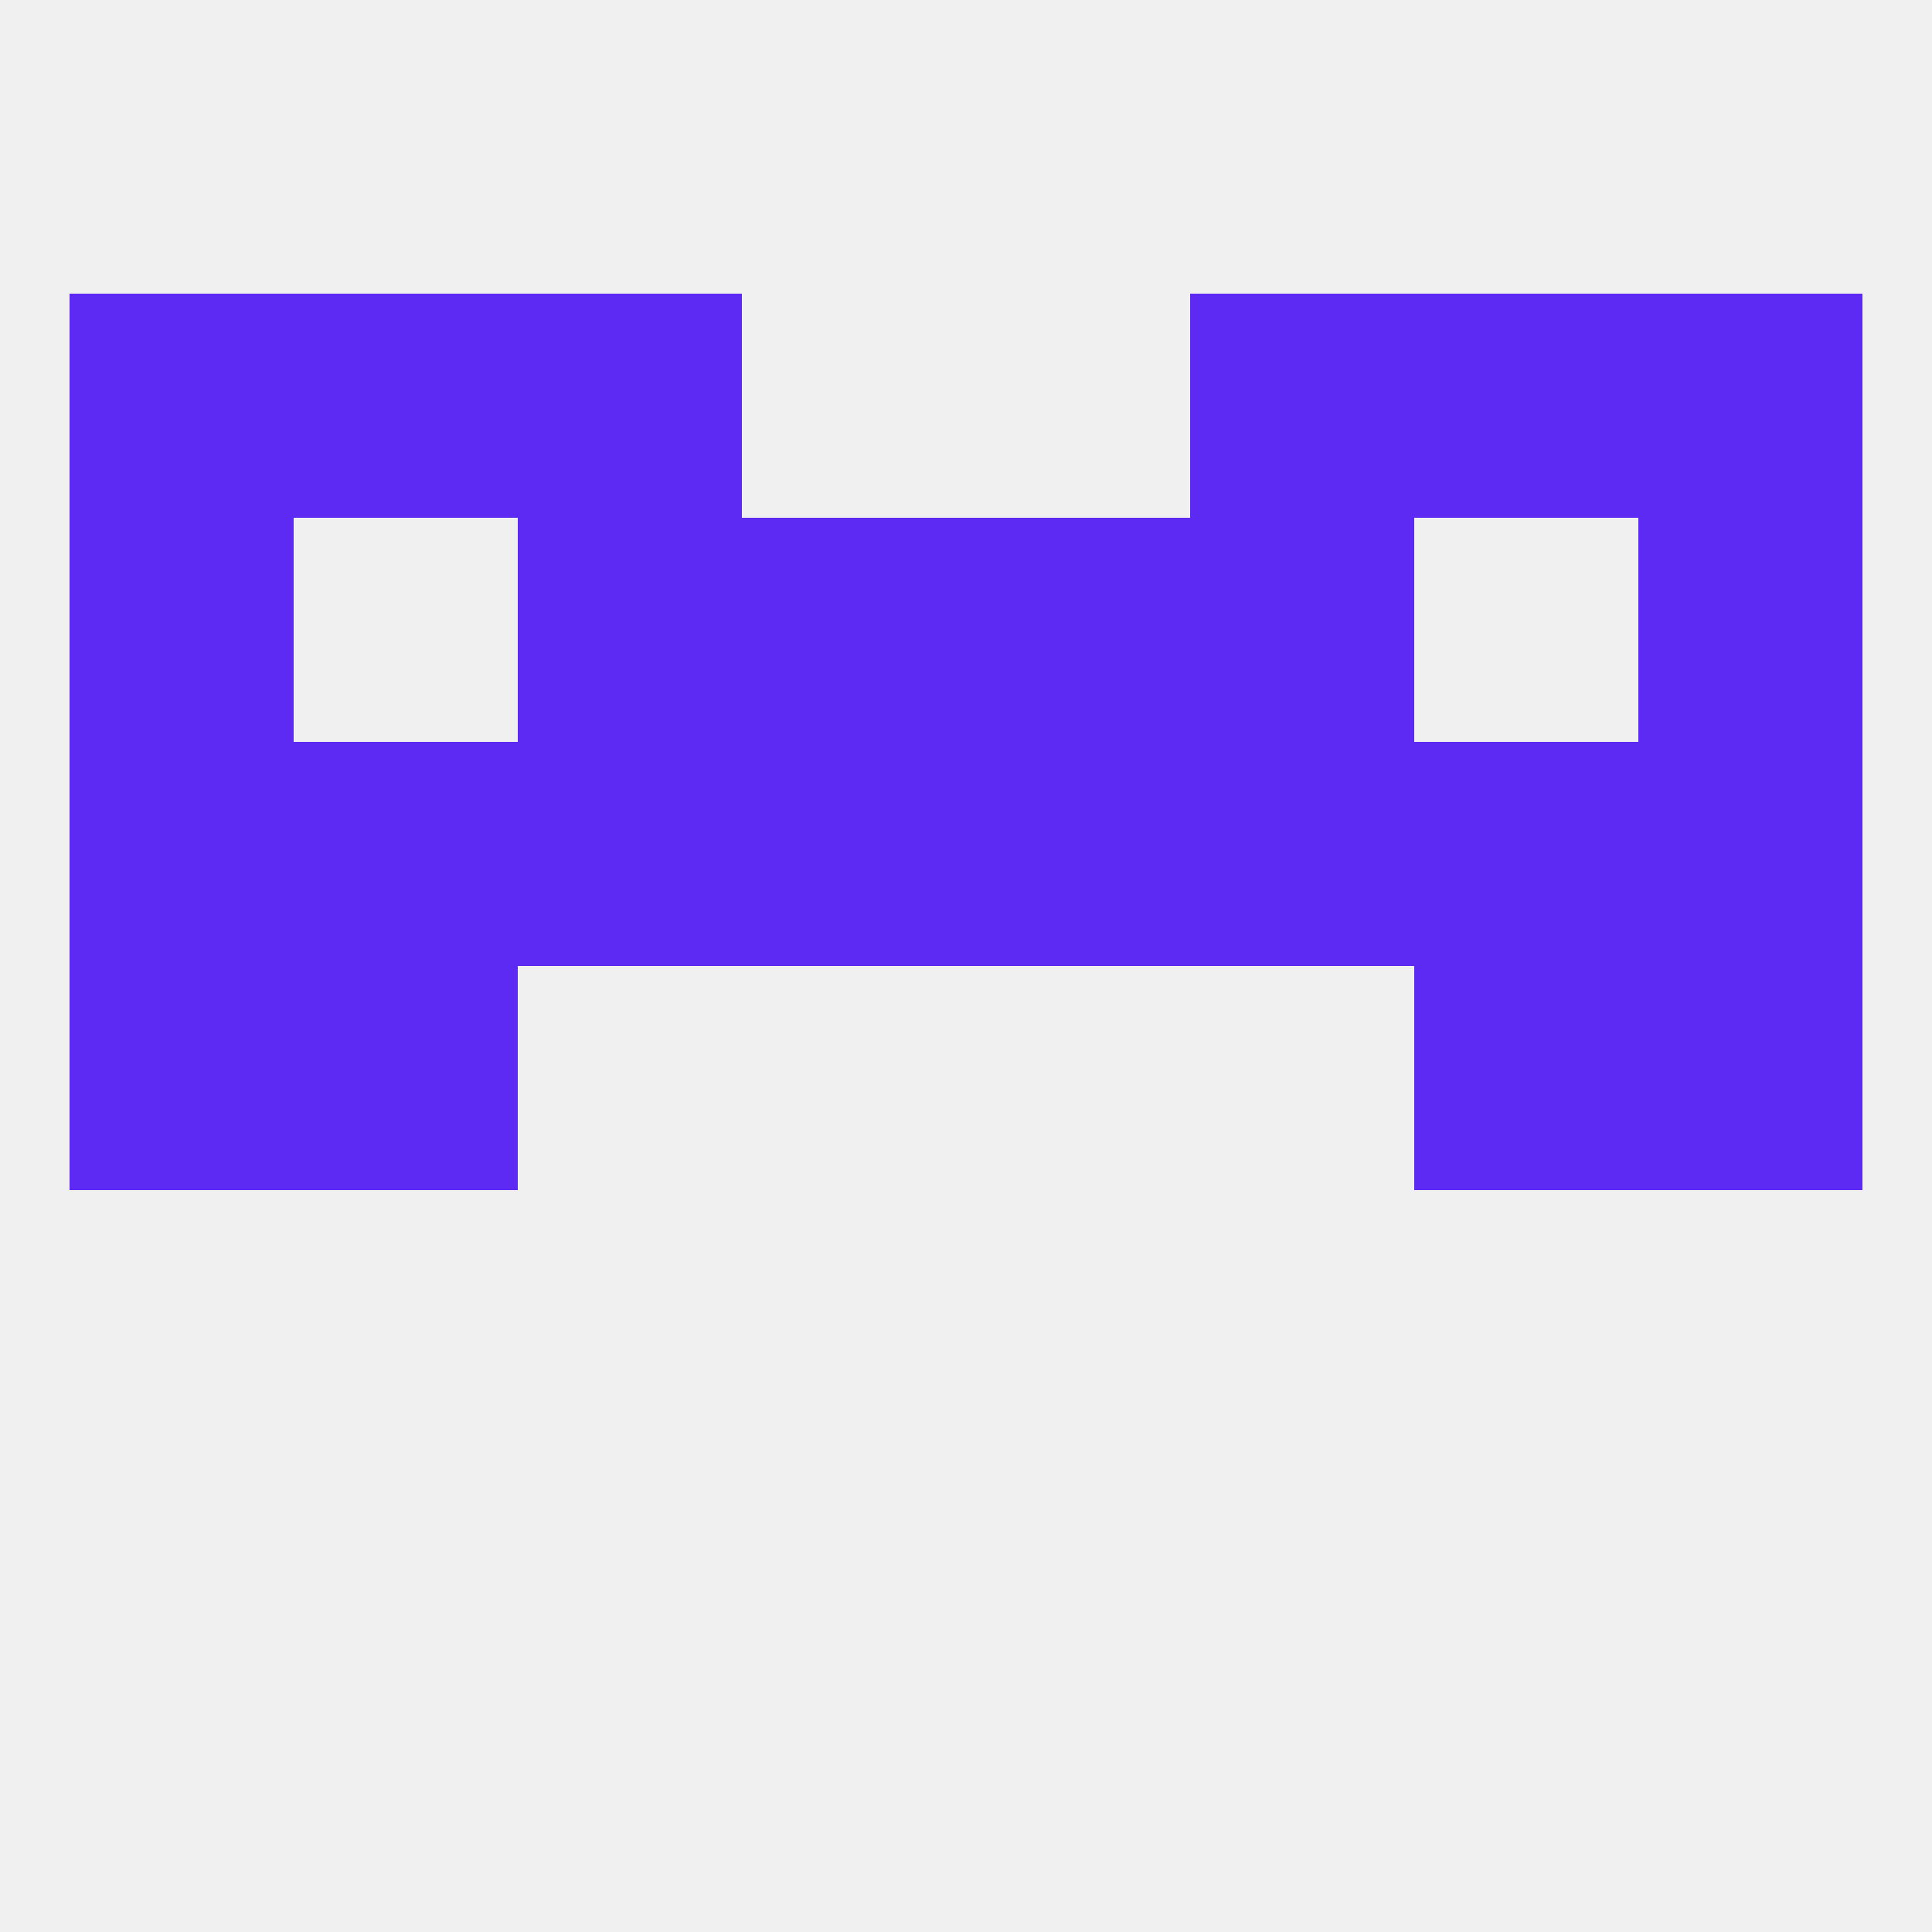 
<!--   <?xml version="1.0"?> -->
<svg version="1.1" baseprofile="full" xmlns="http://www.w3.org/2000/svg" xmlns:xlink="http://www.w3.org/1999/xlink" xmlns:ev="http://www.w3.org/2001/xml-events" width="250" height="250" viewBox="0 0 250 250" >
	<rect width="100%" height="100%" fill="rgba(240,240,240,255)"/>

	<rect x="9" y="96" width="29" height="29" fill="rgba(92,42,242,255)"/>
	<rect x="212" y="96" width="29" height="29" fill="rgba(92,42,242,255)"/>
	<rect x="96" y="96" width="29" height="29" fill="rgba(92,42,242,255)"/>
	<rect x="125" y="96" width="29" height="29" fill="rgba(92,42,242,255)"/>
	<rect x="38" y="96" width="29" height="29" fill="rgba(92,42,242,255)"/>
	<rect x="183" y="96" width="29" height="29" fill="rgba(92,42,242,255)"/>
	<rect x="67" y="96" width="29" height="29" fill="rgba(92,42,242,255)"/>
	<rect x="154" y="96" width="29" height="29" fill="rgba(92,42,242,255)"/>
	<rect x="125" y="67" width="29" height="29" fill="rgba(92,42,242,255)"/>
	<rect x="67" y="67" width="29" height="29" fill="rgba(92,42,242,255)"/>
	<rect x="154" y="67" width="29" height="29" fill="rgba(92,42,242,255)"/>
	<rect x="9" y="67" width="29" height="29" fill="rgba(92,42,242,255)"/>
	<rect x="212" y="67" width="29" height="29" fill="rgba(92,42,242,255)"/>
	<rect x="96" y="67" width="29" height="29" fill="rgba(92,42,242,255)"/>
	<rect x="38" y="38" width="29" height="29" fill="rgba(92,42,242,255)"/>
	<rect x="183" y="38" width="29" height="29" fill="rgba(92,42,242,255)"/>
	<rect x="67" y="38" width="29" height="29" fill="rgba(92,42,242,255)"/>
	<rect x="154" y="38" width="29" height="29" fill="rgba(92,42,242,255)"/>
	<rect x="9" y="38" width="29" height="29" fill="rgba(92,42,242,255)"/>
	<rect x="212" y="38" width="29" height="29" fill="rgba(92,42,242,255)"/>
	<rect x="38" y="125" width="29" height="29" fill="rgba(92,42,242,255)"/>
	<rect x="183" y="125" width="29" height="29" fill="rgba(92,42,242,255)"/>
	<rect x="9" y="125" width="29" height="29" fill="rgba(92,42,242,255)"/>
	<rect x="212" y="125" width="29" height="29" fill="rgba(92,42,242,255)"/>
</svg>